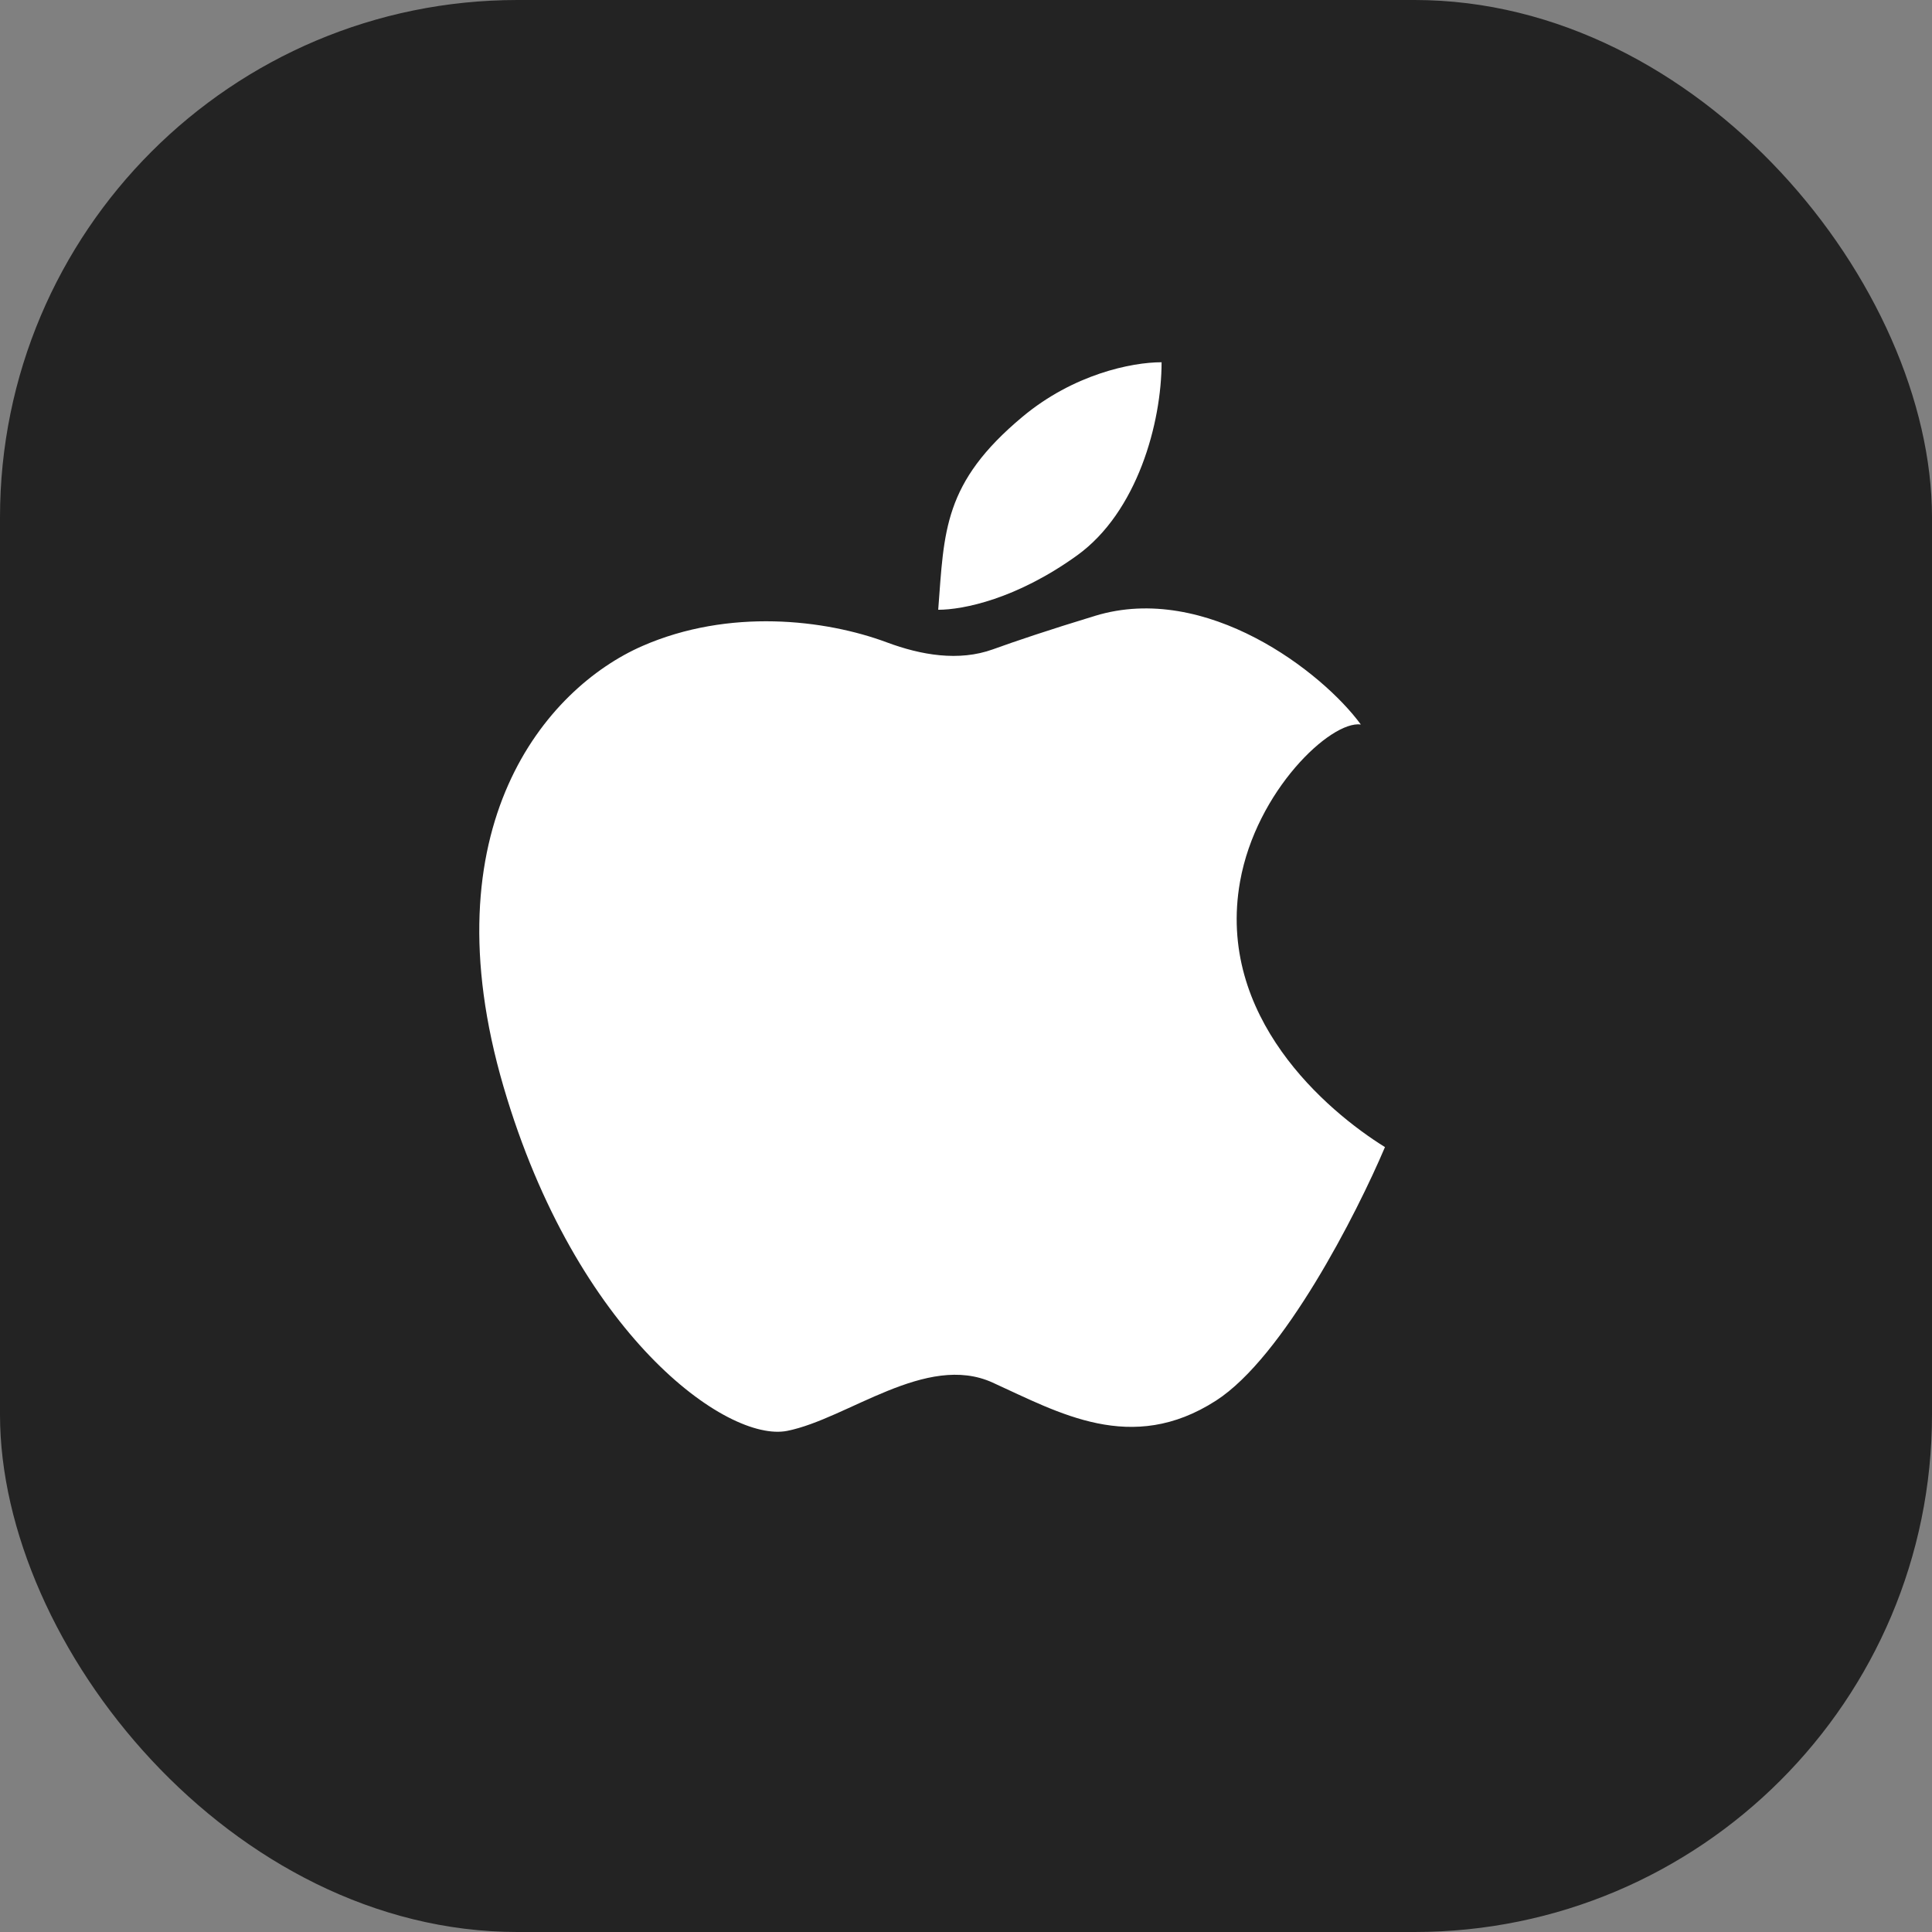 <svg width="112" height="112" viewBox="0 0 112 112" fill="none" xmlns="http://www.w3.org/2000/svg">
<rect x="0" y="0" width="112" height="112" fill="#808080" stroke="none"/>
<rect width="112" height="112" rx="30" fill="#232323"/>
<path d="M37.239 37.449C42.258 35.254 47.839 35.907 51.417 37.241C53.392 37.977 55.58 38.358 57.562 37.642C58.882 37.165 60.748 36.534 63.489 35.699C69.928 33.739 76.672 38.966 78.888 41.999C77.138 41.766 72.826 45.849 71.888 51.099C70.489 58.939 76.905 64.398 80.288 66.498C78.655 70.348 74.408 78.678 70.489 81.198C65.589 84.348 61.389 81.898 57.539 80.148C53.689 78.398 49.139 82.248 45.639 82.948C42.139 83.648 33.39 77.348 29.19 62.998C24.785 47.949 31.639 39.899 37.239 37.449Z" fill="white"/>
<path d="M59.288 24.15C54.67 27.998 54.739 30.8 54.389 35.349C55.847 35.349 58.938 34.719 62.438 32.199C65.938 29.679 67.338 24.5 67.338 21C65.588 21 62.228 21.7 59.288 24.15Z" fill="white"/>
</svg>
